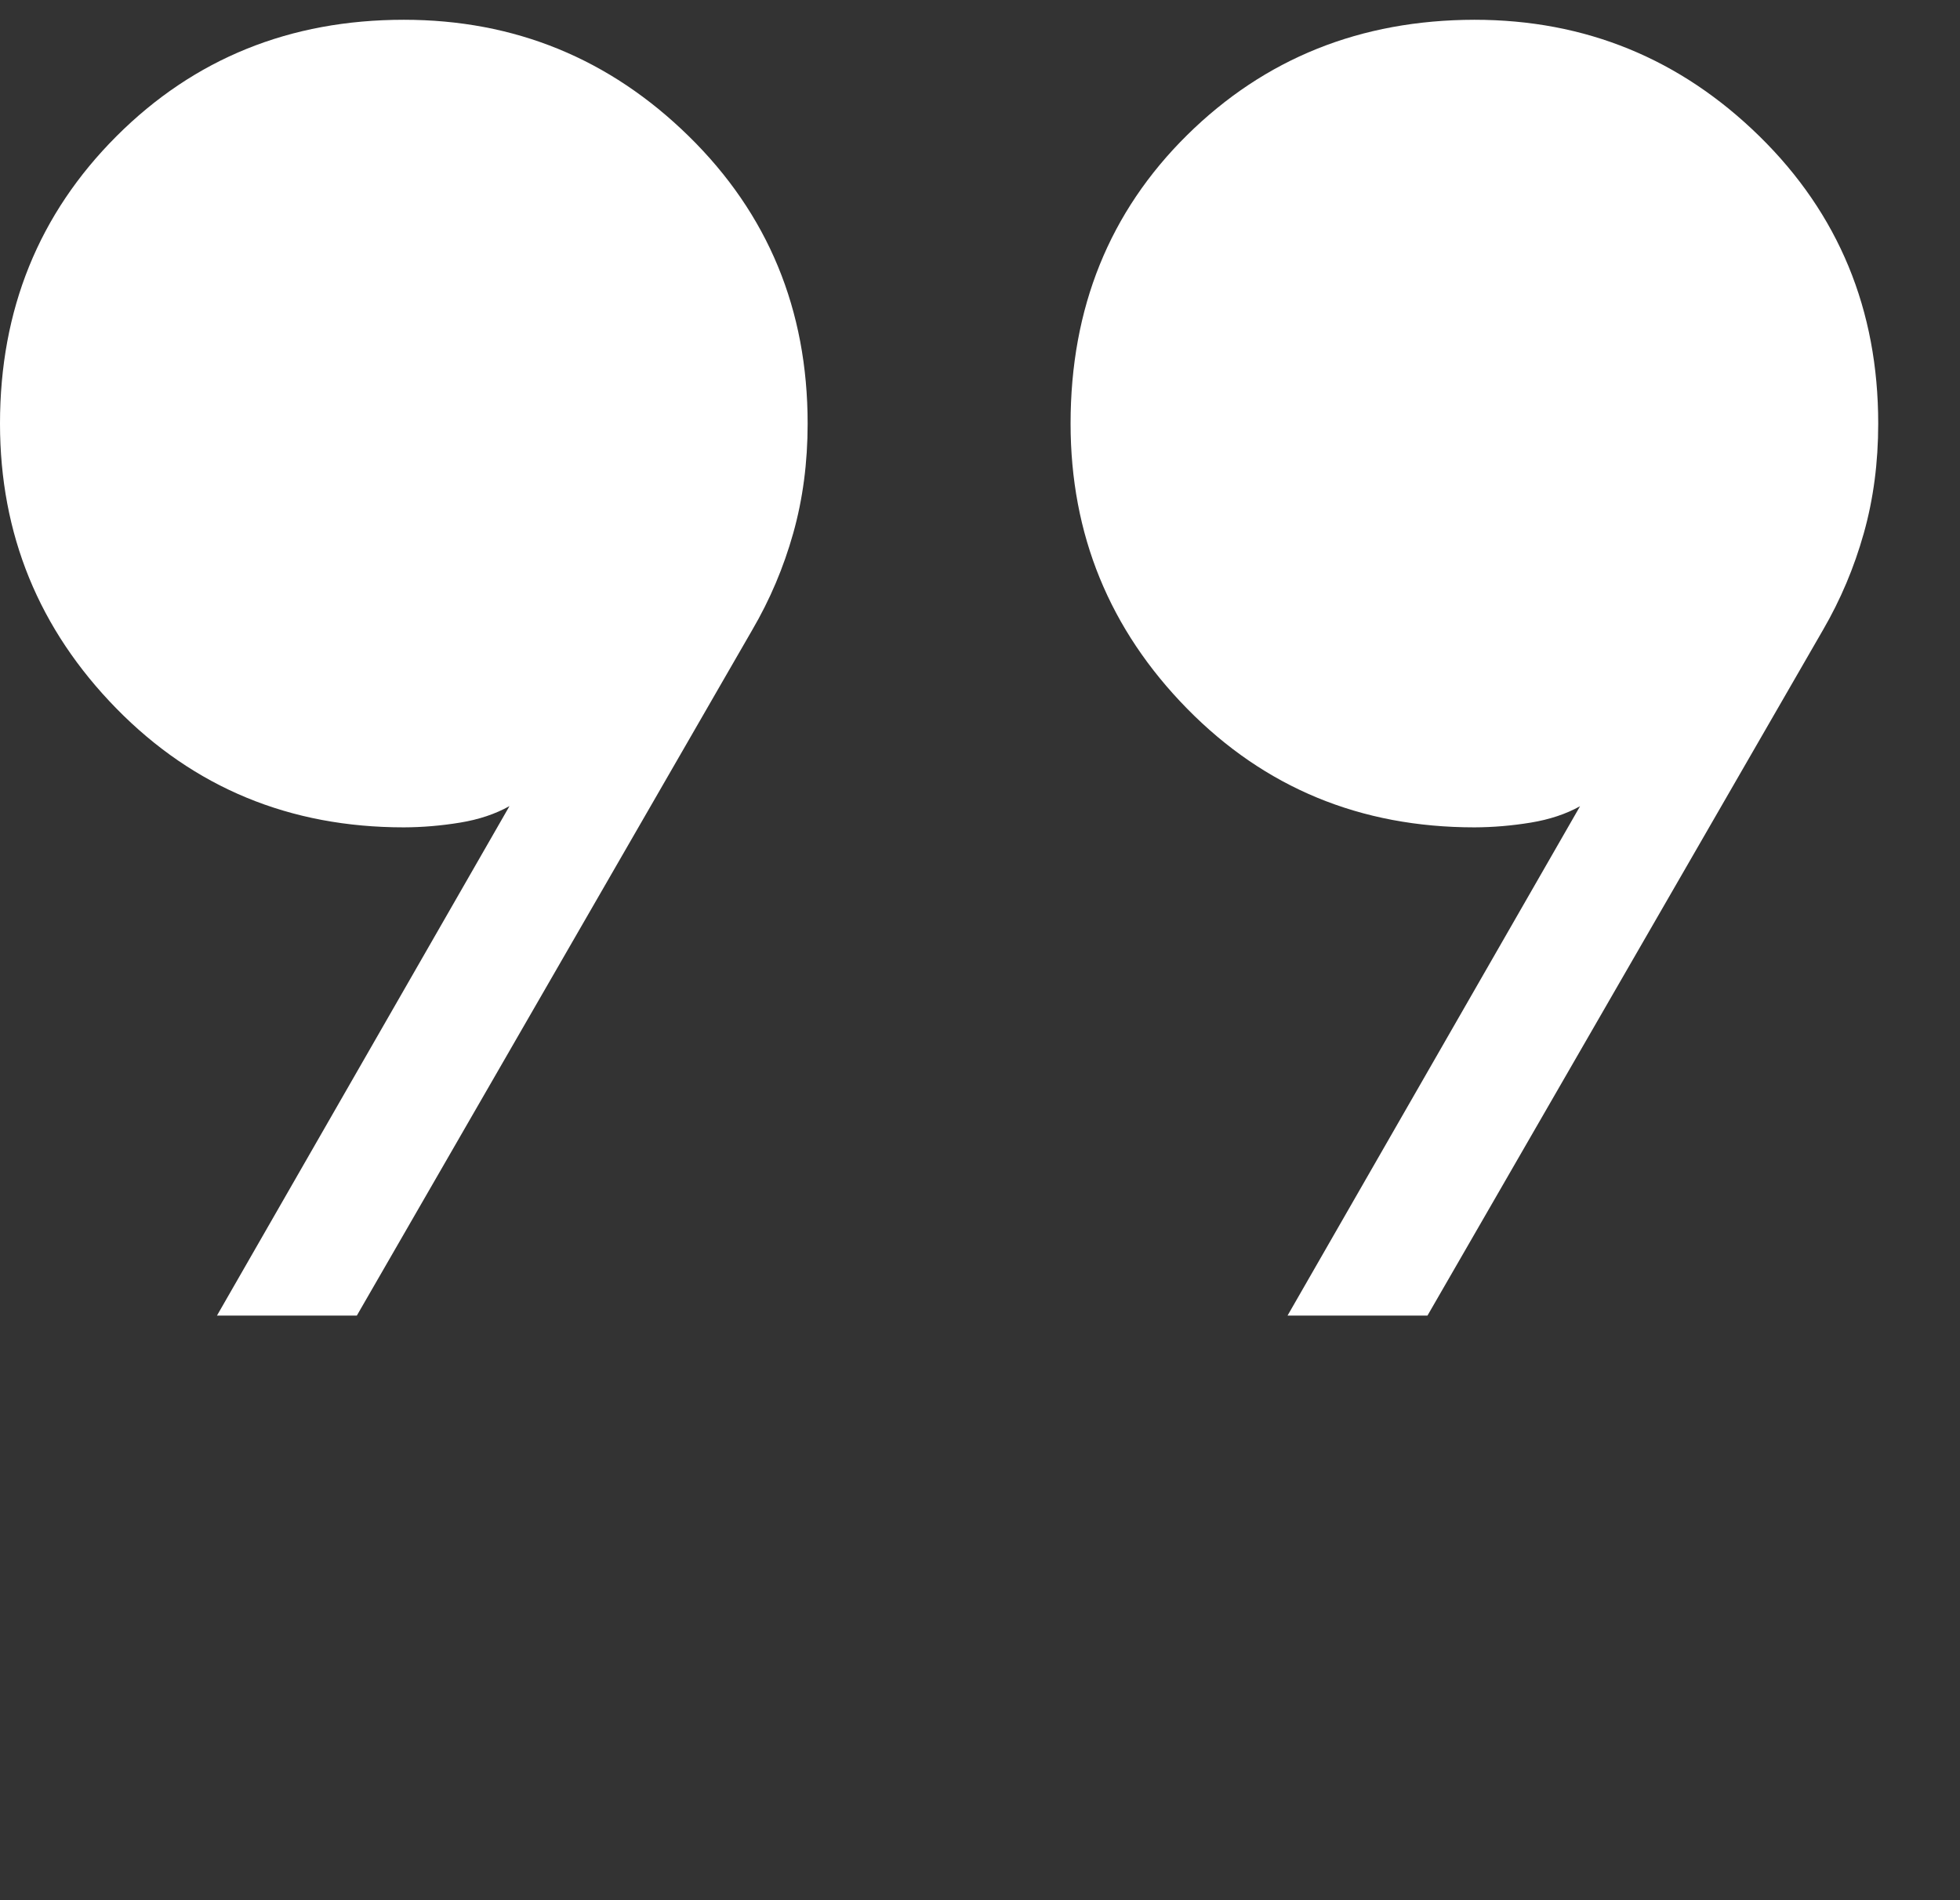 <svg width="33" height="32" viewBox="0 0 33 32" fill="none" xmlns="http://www.w3.org/2000/svg">
<rect x="0" y="0" width="33" height="32" fill="#333333" stroke="none"/>
<path d="M3.653 22.155L8.578 13.575C8.341 13.708 8.064 13.801 7.747 13.853C7.431 13.905 7.115 13.932 6.8 13.933C4.881 13.933 3.268 13.266 1.961 11.933C0.654 10.598 0 8.998 0 7.133C0 5.215 0.654 3.602 1.961 2.294C3.268 0.987 4.881 0.333 6.8 0.333C8.665 0.333 10.264 0.987 11.597 2.294C12.931 3.602 13.598 5.215 13.598 7.133C13.598 7.79 13.517 8.406 13.355 8.981C13.193 9.557 12.963 10.1 12.664 10.611L6.008 22.155H3.653ZM21.678 22.155L26.603 13.577C26.366 13.709 26.089 13.801 25.773 13.853C25.456 13.905 25.14 13.932 24.825 13.933C22.906 13.933 21.294 13.266 19.986 11.933C18.679 10.6 18.025 9 18.025 7.133C18.025 5.187 18.679 3.568 19.986 2.276C21.294 0.984 22.906 0.336 24.825 0.333C26.69 0.333 28.289 0.987 29.623 2.294C30.956 3.602 31.623 5.215 31.623 7.133C31.623 7.79 31.542 8.406 31.38 8.981C31.218 9.557 30.989 10.1 30.692 10.611L24.034 22.155H21.678Z" fill="white"/>
</svg>
